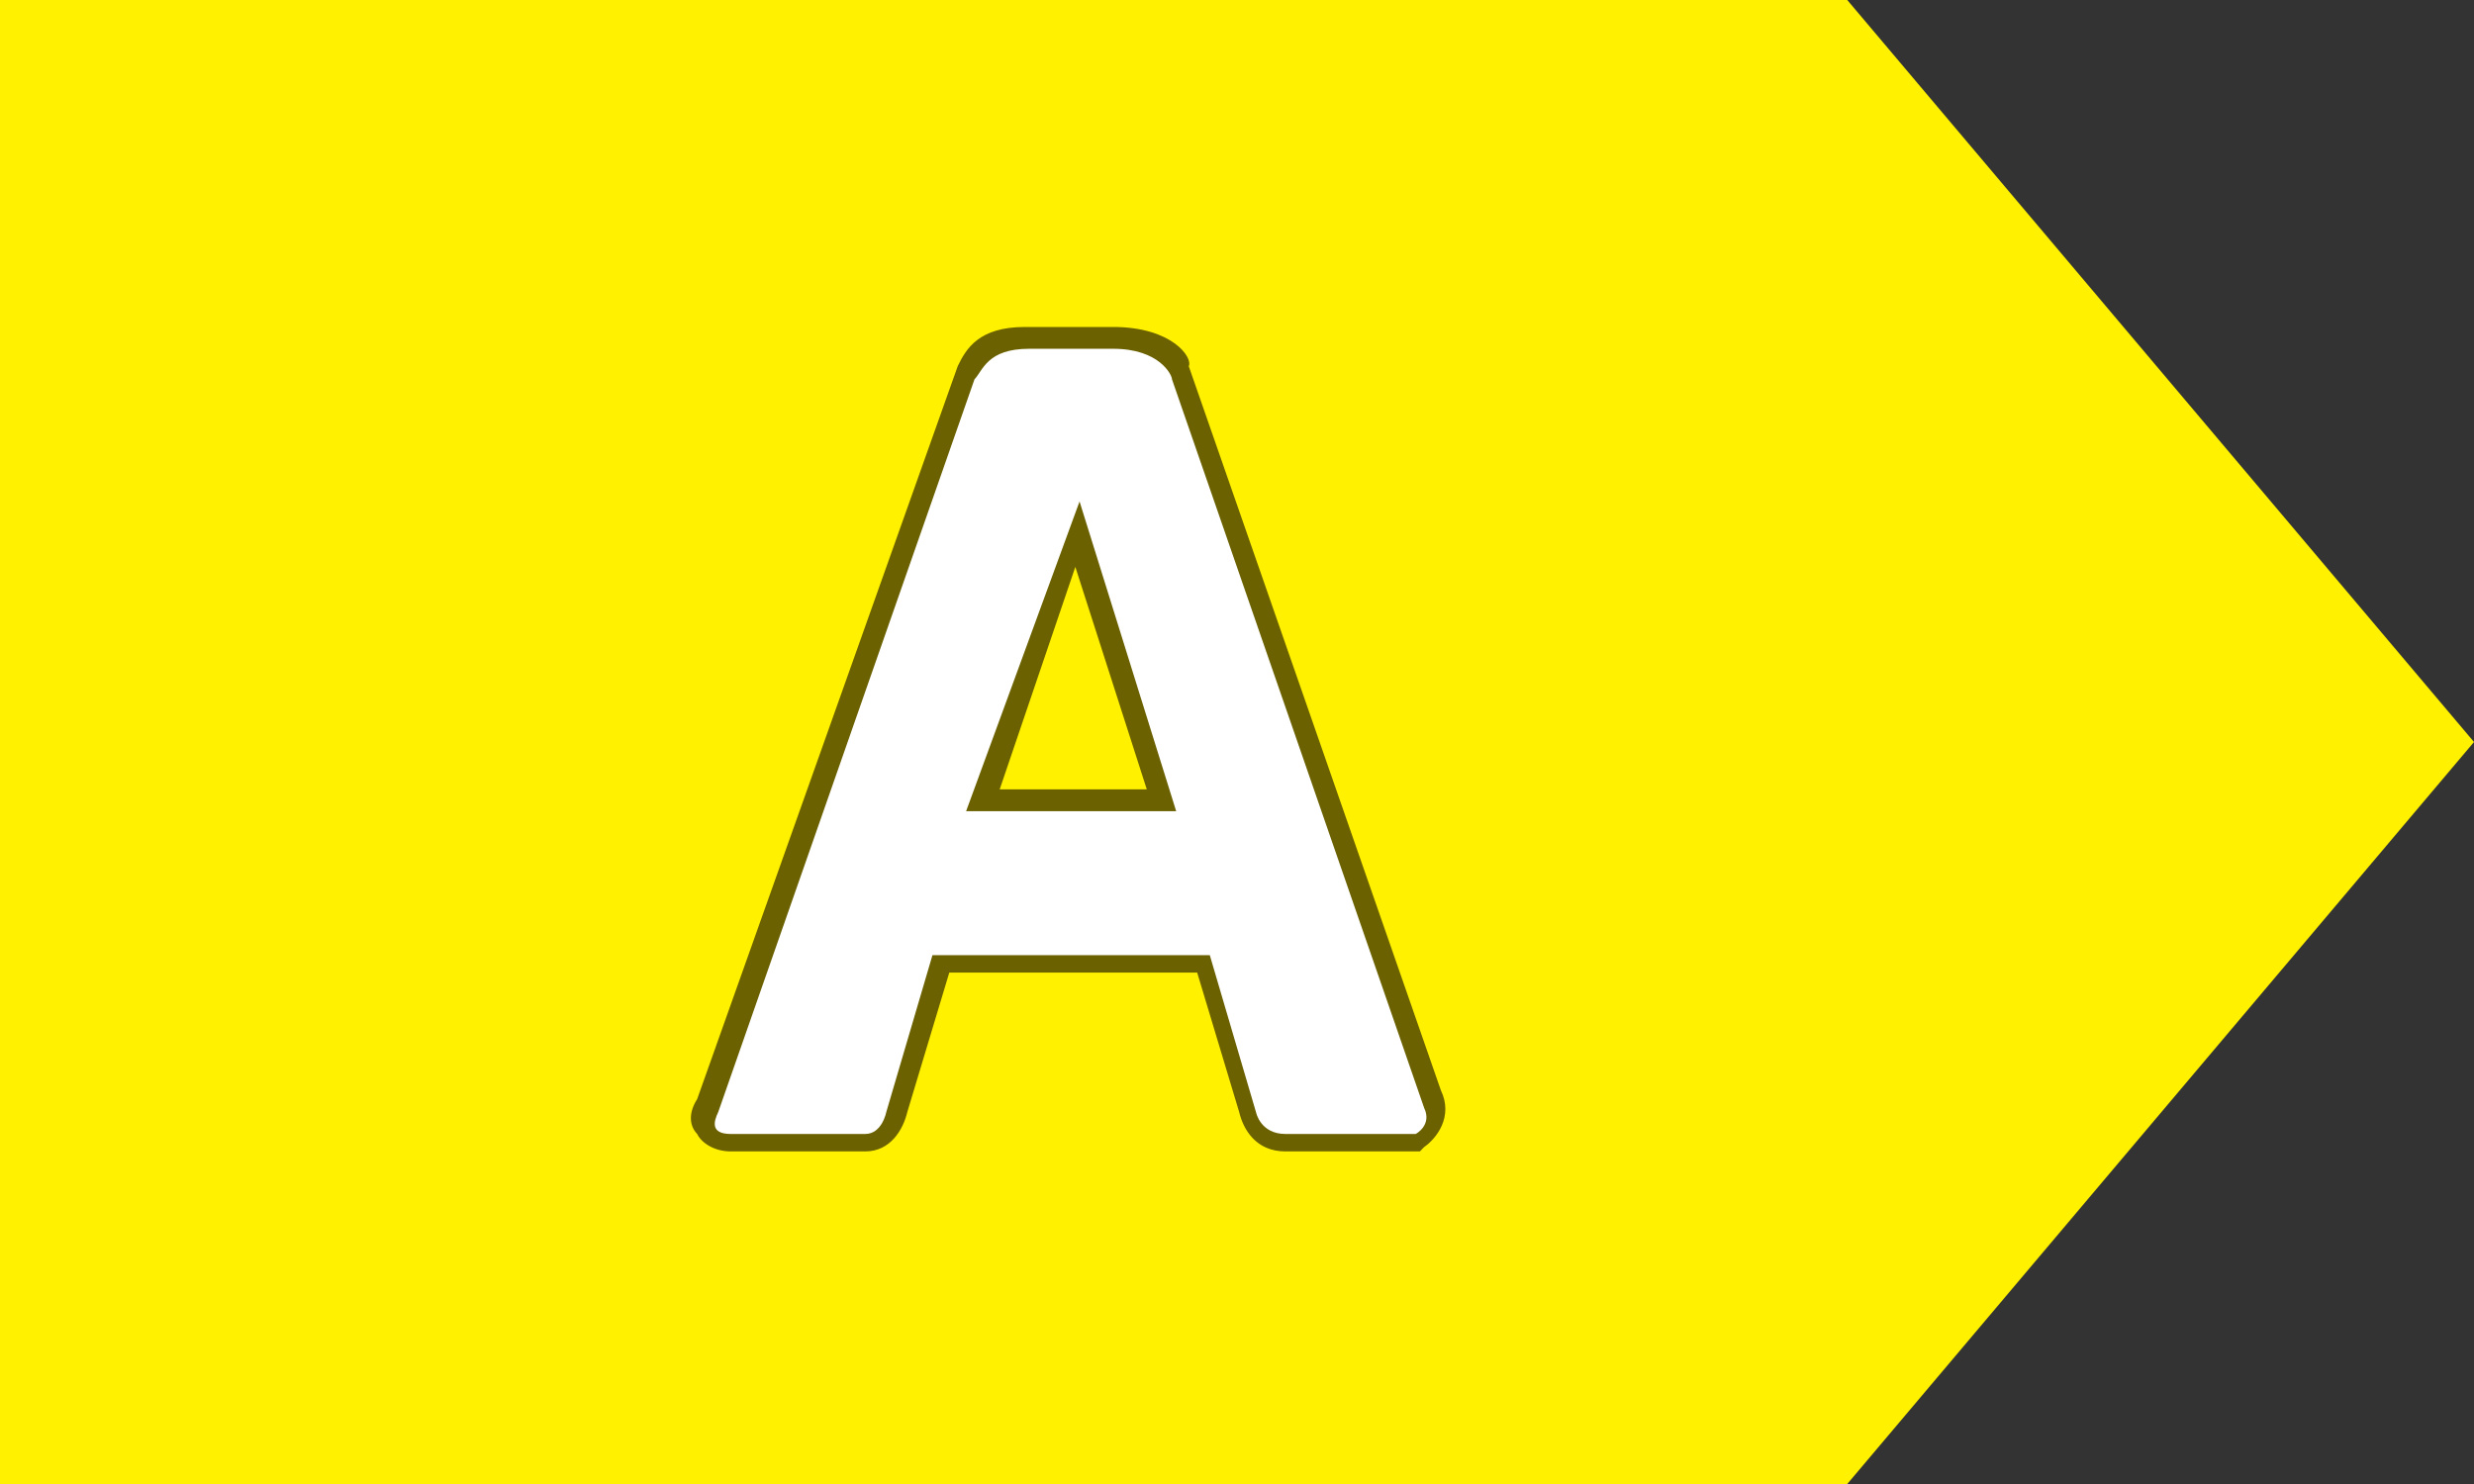 <svg width="75" height="45" viewBox="0 0 75 45" fill="none" xmlns="http://www.w3.org/2000/svg">
<rect x="0" y="0" width="75" height="45" fill="#333333" stroke="none"/>
<g clip-path="url(#clip0_960_54899)">
<g clip-path="url(#clip1_960_54899)">
<path d="M56 0H0V45H56L75 22.5L56 0Z" fill="#FFF100"/>
<path d="M38.968 34.783C38.076 34.783 37.822 34.122 37.822 33.858L36.42 29.36H28.523L27.249 33.858C27.249 34.122 26.995 34.783 26.23 34.783H22.154C21.772 34.783 21.517 34.651 21.39 34.519C21.263 34.254 21.39 33.858 21.39 33.725L29.287 11.503C29.415 11.106 29.797 10.312 31.071 10.312H33.746C35.274 10.312 35.784 11.238 35.784 11.635L43.426 33.593C43.681 34.122 43.299 34.651 43.044 34.783H42.917H38.968ZM35.147 24.334L32.599 16.265L29.67 24.334C29.797 24.334 35.147 24.334 35.147 24.334Z" fill="white"/>
<path d="M33.746 10.576C35.147 10.576 35.529 11.37 35.529 11.502L43.172 33.592C43.426 34.121 42.917 34.386 42.917 34.386C42.917 34.386 39.732 34.386 38.968 34.386C38.204 34.386 38.076 33.725 38.076 33.725L36.675 28.963H28.268L26.867 33.725C26.867 33.725 26.74 34.386 26.23 34.386C25.594 34.386 22.791 34.386 22.154 34.386C21.517 34.386 21.645 33.989 21.772 33.725L29.542 11.502C29.797 11.238 29.924 10.576 31.198 10.576C31.326 10.576 33.236 10.576 33.746 10.576ZM29.288 24.598H35.656L32.727 15.206L29.288 24.598ZM33.746 9.915H31.071C29.67 9.915 29.288 10.576 29.033 11.105L21.135 33.328C20.881 33.725 20.881 34.121 21.135 34.386C21.263 34.651 21.645 34.915 22.154 34.915H26.23C26.995 34.915 27.377 34.254 27.504 33.725L28.778 29.492H36.293L37.567 33.725C37.694 34.254 38.076 34.915 38.968 34.915H42.917H43.044L43.172 34.783C43.554 34.518 44.063 33.857 43.681 33.063L36.038 11.105C36.166 10.841 35.529 9.915 33.746 9.915ZM30.306 23.936L32.599 17.19L34.765 23.936H30.306Z" fill="#6B6100"/>
</g>
</g>
<defs>
<clipPath id="clip0_960_54899">
<rect width="75" height="45" fill="white"/>
</clipPath>
<clipPath id="clip1_960_54899">
<rect width="75" height="45" fill="white"/>
</clipPath>
</defs>
</svg>
